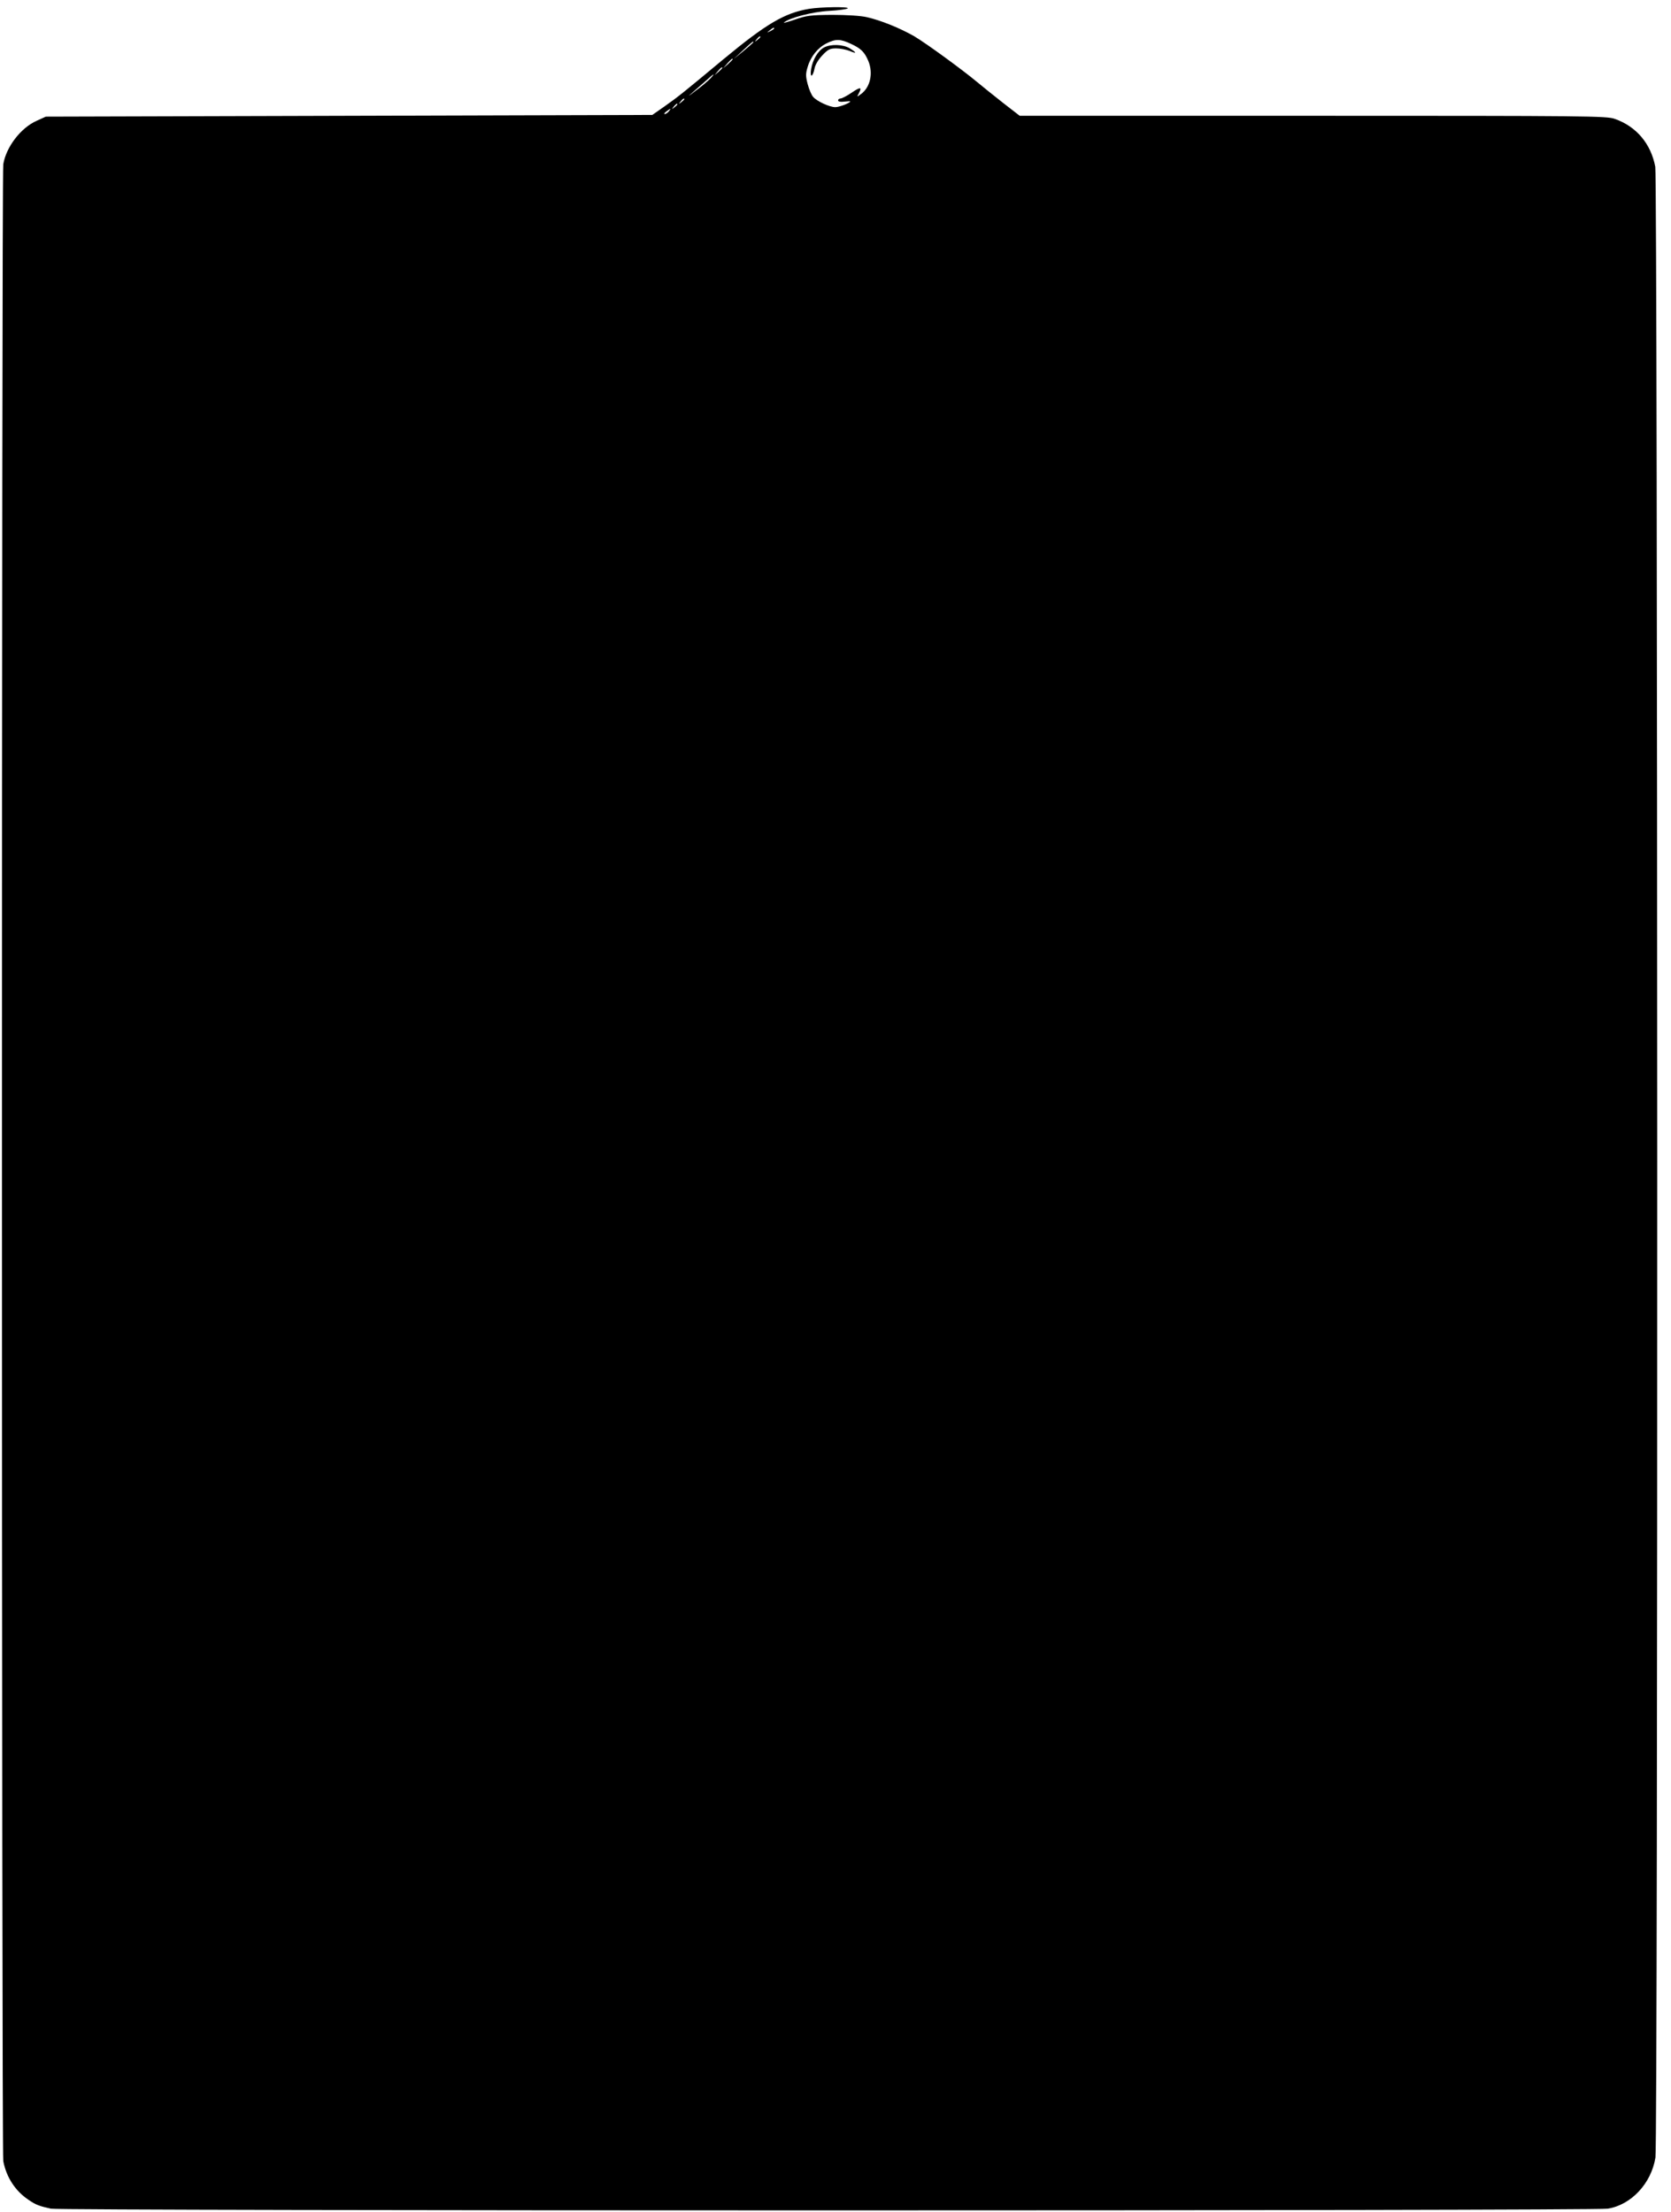 <?xml version="1.0" standalone="no"?>
<!DOCTYPE svg PUBLIC "-//W3C//DTD SVG 20010904//EN"
 "http://www.w3.org/TR/2001/REC-SVG-20010904/DTD/svg10.dtd">
<svg version="1.0" xmlns="http://www.w3.org/2000/svg"
 width="967pt" height="1280pt" viewBox="0 0 967 1280"
 preserveAspectRatio="xMidYMid meet">
<g transform="translate(0,1280) scale(0.1,-0.1)"
fill="#000000" stroke="none">
<path d="M4683 12749 c-143 -24 -248 -86 -498 -293 -239 -199 -258 -214 -340
-272 l-70 -49 -1755 -5 -1755 -5 -53 -24 c-92 -41 -176 -151 -193 -251 -10
-60 -10 -11504 0 -11555 18 -93 69 -172 145 -223 43 -30 63 -37 131 -52 56
-13 8933 -13 9009 0 136 22 252 146 276 296 15 87 13 11442 -1 11519 -25 133
-109 233 -234 277 -46 17 -156 18 -1746 18 l-1698 0 -98 76 c-54 42 -120 96
-148 119 -89 74 -295 224 -364 265 -82 47 -195 93 -276 111 -35 8 -118 13
-200 13 -124 -1 -148 -4 -214 -27 -41 -14 -70 -22 -65 -18 29 27 165 63 262
68 56 3 105 10 108 15 7 10 -154 8 -223 -3z m-203 -114 c0 -2 -10 -9 -22 -15
-22 -11 -22 -10 -4 4 21 17 26 19 26 11z m-80 -49 c0 -2 -8 -10 -17 -17 -16
-13 -17 -12 -4 4 13 16 21 21 21 13z m525 -40 c58 -27 78 -47 100 -99 29 -70
12 -151 -42 -191 -25 -18 -25 -18 -14 2 21 39 11 41 -40 6 -28 -19 -57 -34
-65 -34 -8 0 -14 -5 -14 -11 0 -7 14 -10 35 -7 19 2 35 3 35 1 0 -9 -63 -33
-86 -33 -33 0 -105 33 -128 59 -10 11 -24 44 -32 74 -12 46 -12 61 0 100 18
61 59 111 109 136 54 27 80 26 142 -3z m-565 10 c0 -2 -26 -25 -57 -51 l-58
-47 55 51 c54 50 60 55 60 47z m-120 -99 c0 -2 -12 -14 -27 -28 l-28 -24 24
28 c23 25 31 32 31 24z m-60 -50 c0 -2 -10 -12 -22 -23 l-23 -19 19 23 c18 21
26 27 26 19z m-70 -62 c-12 -13 -50 -45 -84 -70 -45 -35 -50 -37 -16 -8 24 21
60 53 80 70 42 39 53 43 20 8z m-150 -119 c0 -2 -8 -10 -17 -17 -16 -13 -17
-12 -4 4 13 16 21 21 21 13z m-40 -30 c0 -2 -8 -10 -17 -17 -16 -13 -17 -12
-4 4 13 16 21 21 21 13z m-50 -41 c-7 -8 -17 -15 -23 -15 -6 0 -2 7 9 15 25
19 30 19 14 0z"/>
<path d="M4768 12525 c-35 -19 -65 -71 -74 -124 -9 -54 10 -49 20 4 4 21 23
52 45 75 32 34 44 40 80 40 23 0 57 -7 76 -14 44 -19 45 -12 3 14 -39 24 -111
26 -150 5z"/>
</g>
</svg>